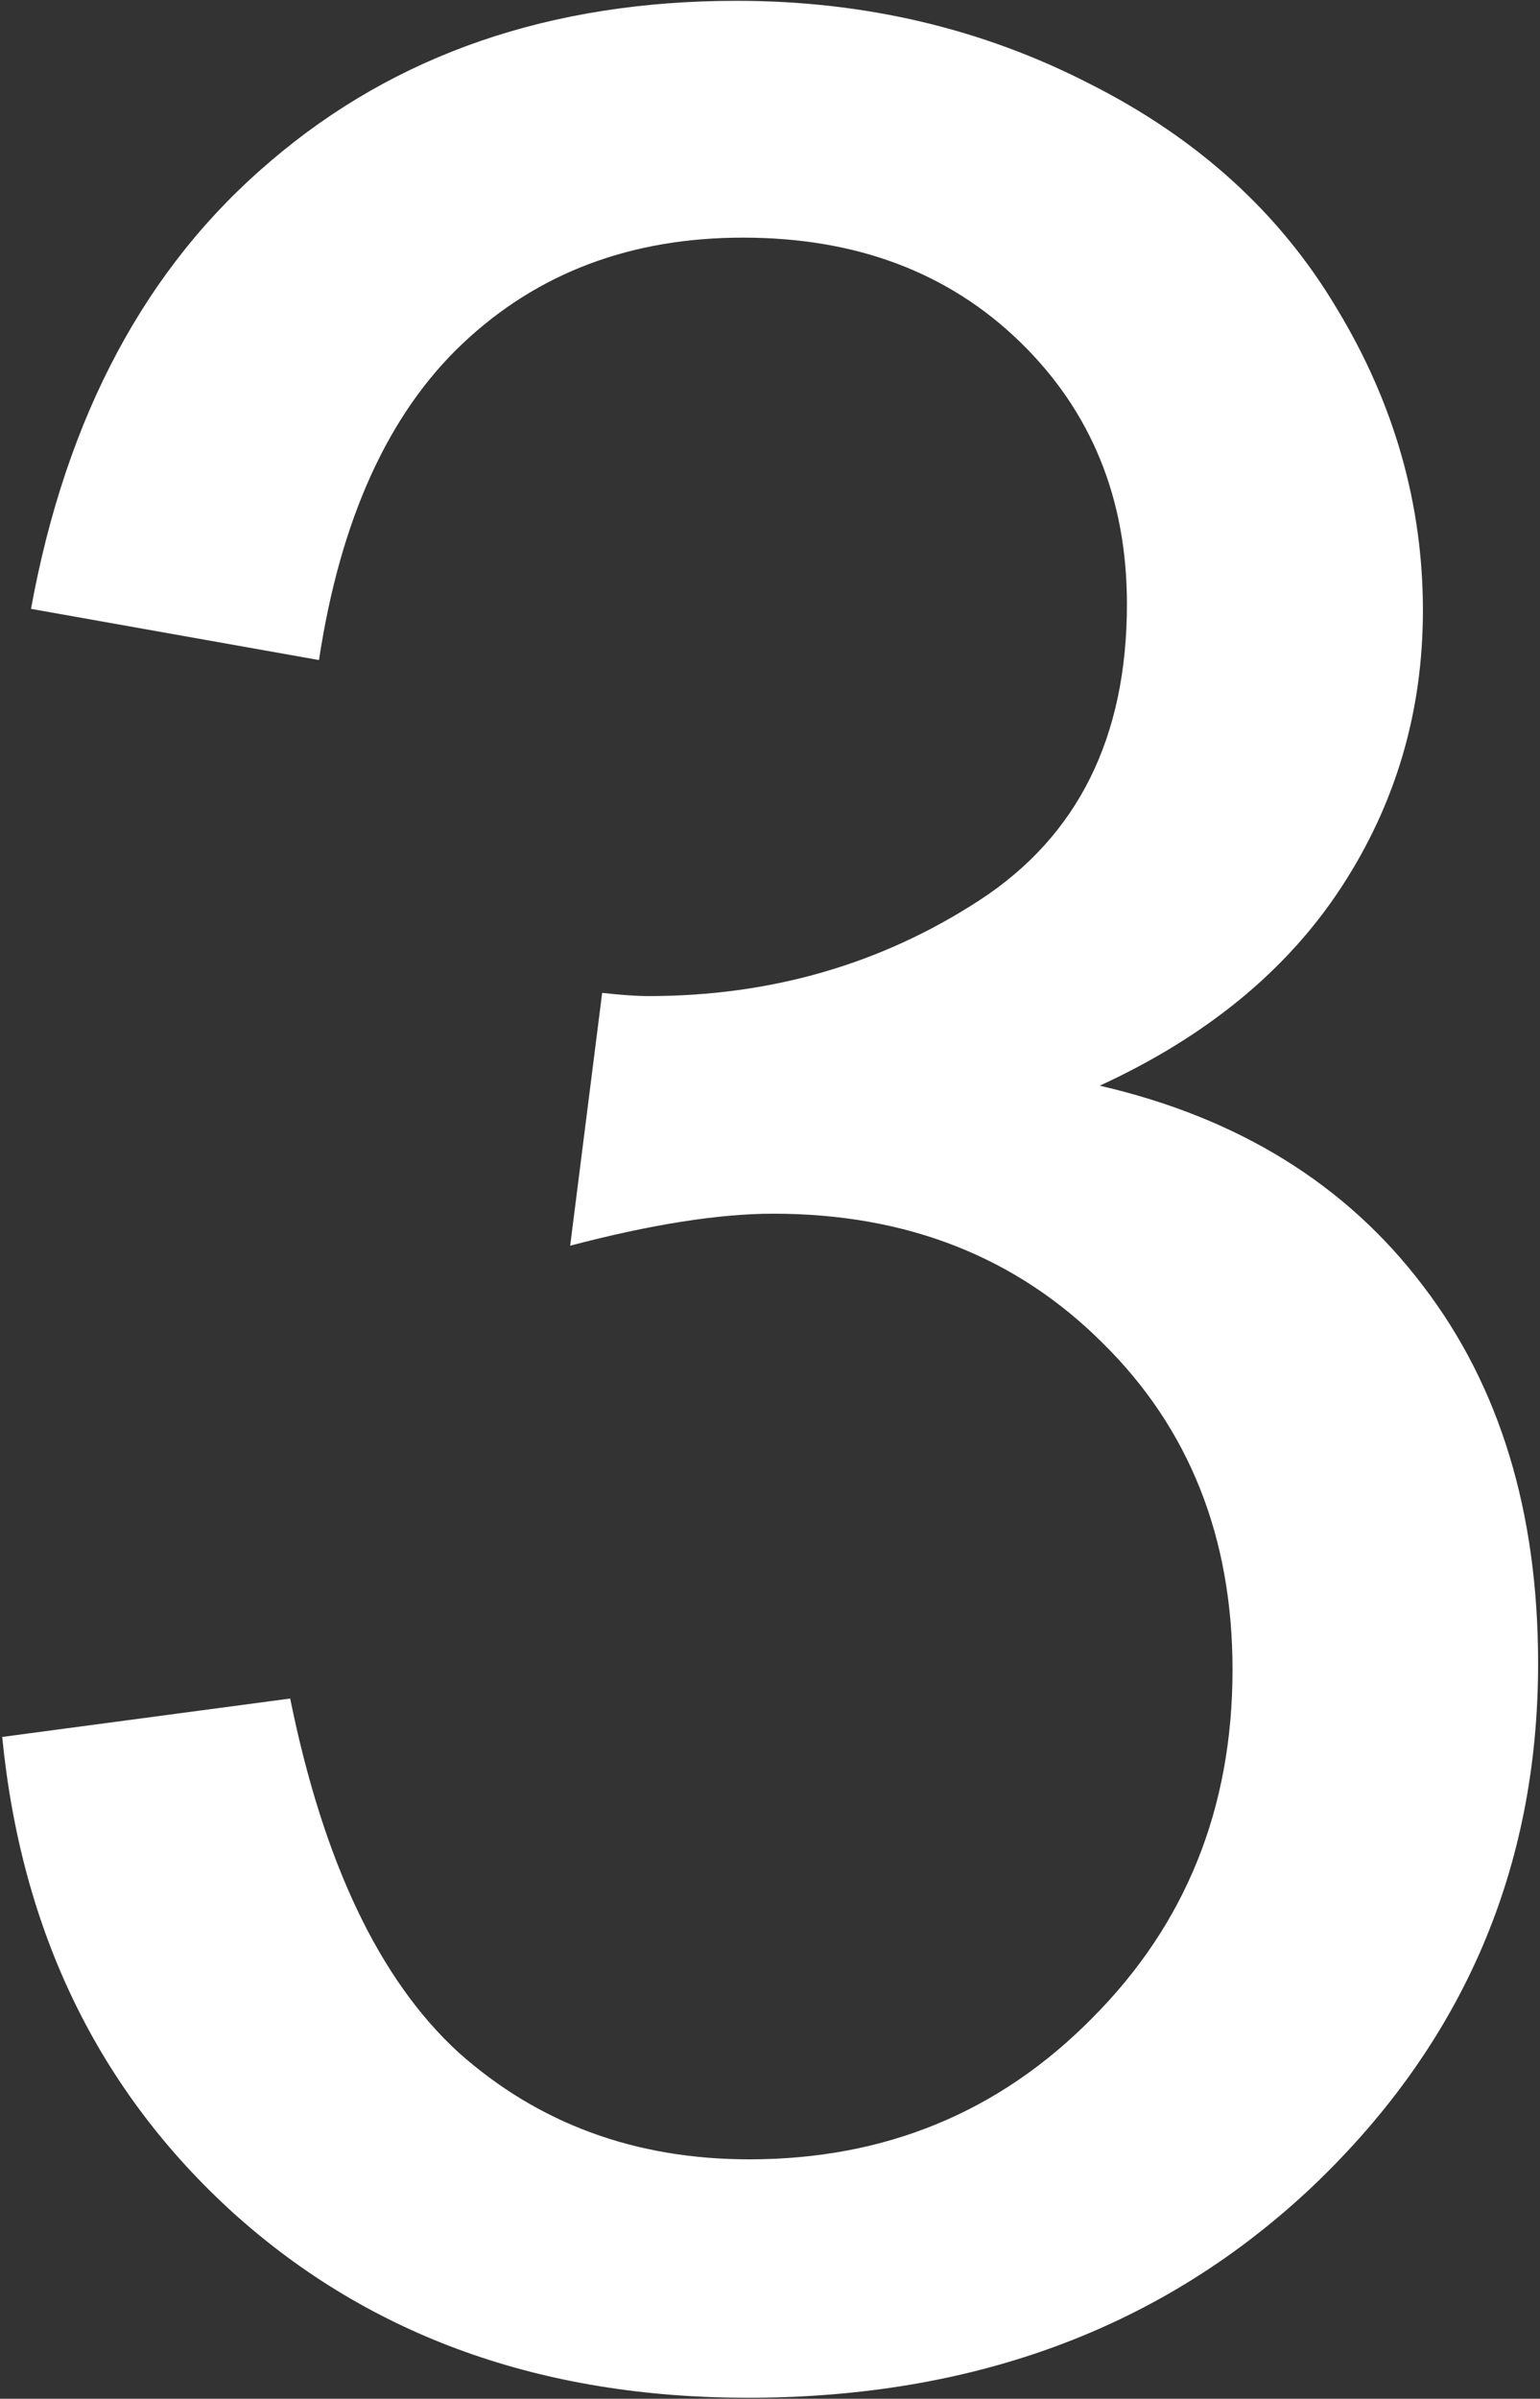 <?xml version="1.0" encoding="UTF-8"?> <svg xmlns="http://www.w3.org/2000/svg" width="470" height="732" viewBox="0 0 470 732" fill="none"><rect x="0" y="0" width="470" height="732" fill="#333333" stroke="none"/> <path d="M0.672 530.035L88.562 518.316C98.654 568.121 115.743 604.091 139.832 626.227C164.246 648.036 193.868 658.941 228.699 658.941C270.04 658.941 304.871 644.618 333.191 615.973C361.837 587.327 376.16 551.845 376.16 509.527C376.16 469.163 362.977 435.96 336.609 409.918C310.242 383.551 276.714 370.367 236.023 370.367C219.422 370.367 198.751 373.622 174.012 380.133L183.777 302.984C189.637 303.635 194.357 303.961 197.938 303.961C235.372 303.961 269.064 294.195 299.012 274.664C328.96 255.133 343.934 225.022 343.934 184.332C343.934 152.105 333.029 125.413 311.219 104.254C289.409 83.095 261.251 72.516 226.746 72.516C192.566 72.516 164.083 83.258 141.297 104.742C118.51 126.227 103.862 158.453 97.352 201.422L9.461 185.797C20.203 126.878 44.617 81.305 82.703 49.078C120.789 16.526 168.152 0.25 224.793 0.25C263.855 0.25 299.826 8.714 332.703 25.641C365.581 42.242 390.646 65.029 407.898 94C425.477 122.971 434.266 153.733 434.266 186.285C434.266 217.21 425.965 245.367 409.363 270.758C392.762 296.148 368.185 316.331 335.633 331.305C377.951 341.07 410.828 361.415 434.266 392.34C457.703 422.939 469.422 461.35 469.422 507.574C469.422 570.074 446.635 623.134 401.062 666.754C355.49 710.048 297.872 731.695 228.211 731.695C165.385 731.695 113.139 712.978 71.473 675.543C30.131 638.108 6.531 589.605 0.672 530.035Z" fill="white"></path> </svg> 
